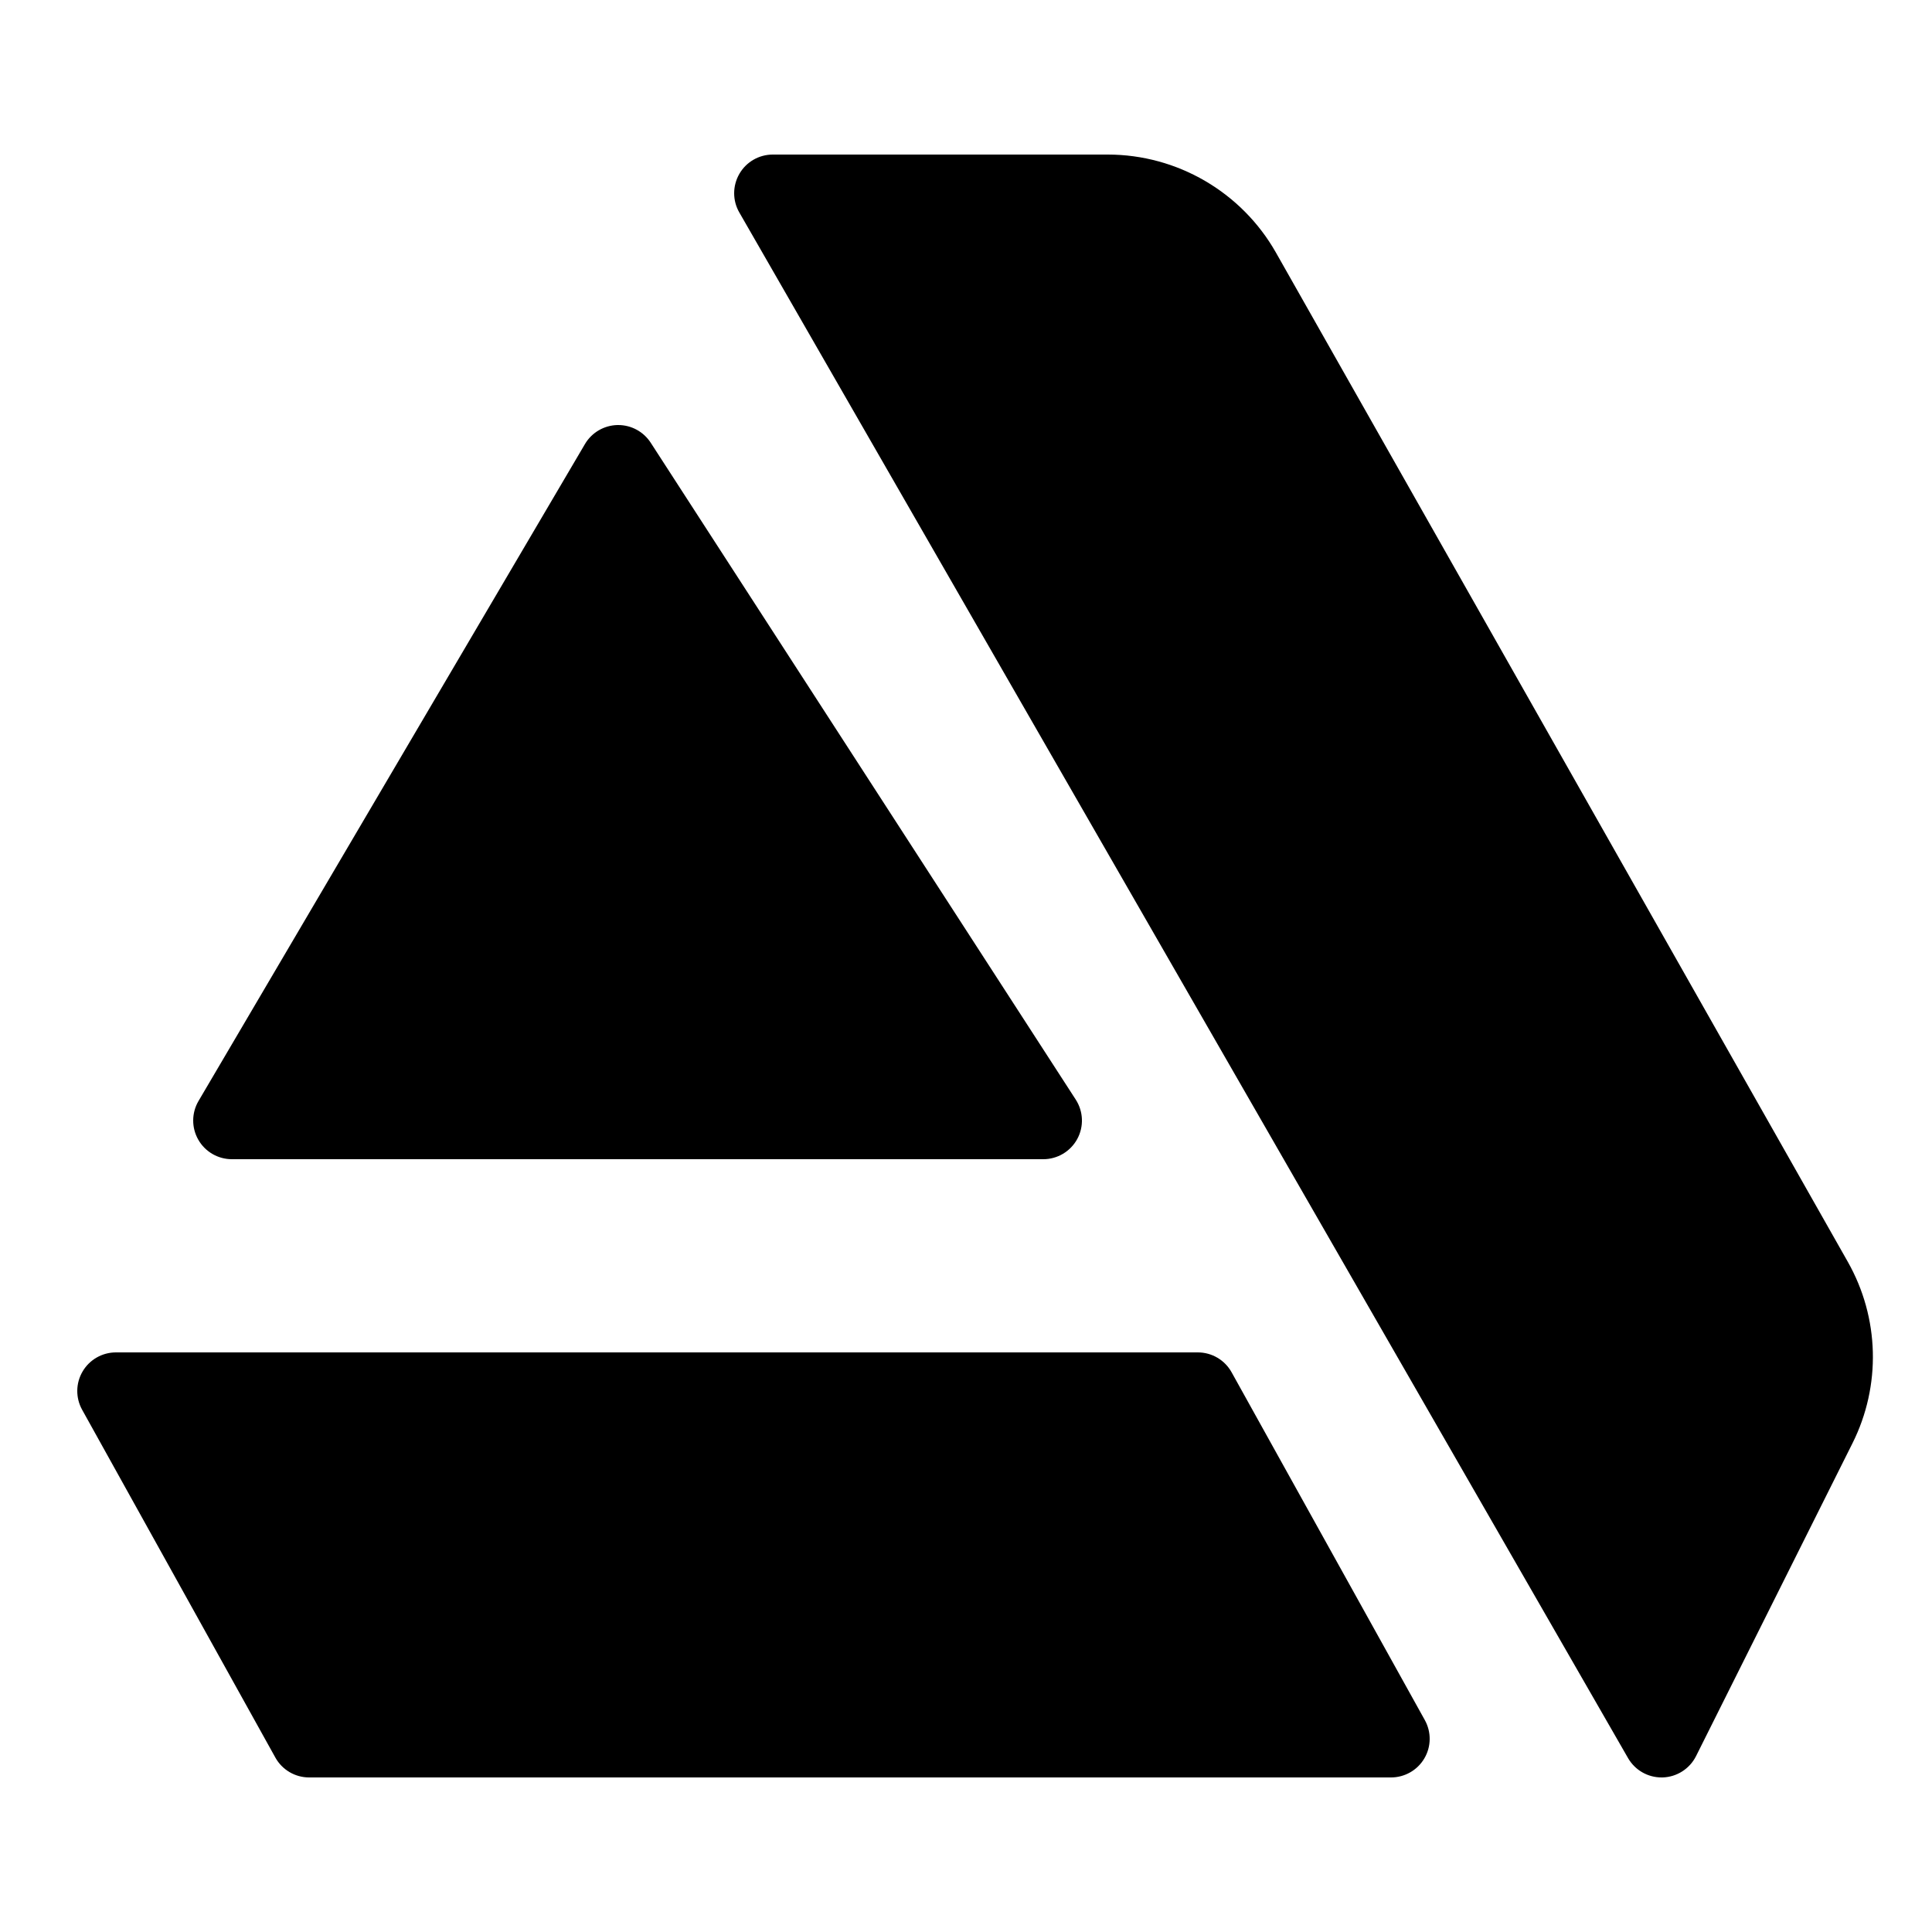 <?xml version="1.0" encoding="iso-8859-1"?>
<!-- Generator: Adobe Illustrator 24.1.2, SVG Export Plug-In . SVG Version: 6.00 Build 0)  -->
<svg version="1.1" baseProfile="basic" id="Layer_1"
	 xmlns="http://www.w3.org/2000/svg" xmlns:xlink="http://www.w3.org/1999/xlink" x="0px" y="0px" viewBox="0 0 50 50"
	 xml:space="preserve">
<path d="M47.819,32.652L33.02,6.535C32.133,4.972,30.466,4,28.669,4H20c-0.357,0-0.687,0.19-0.865,0.499
	c-0.179,0.31-0.18,0.69-0.002,0.999l23,40C42.312,45.81,42.643,46,43,46c0.01,0,0.02,0,0.029,0c0.368-0.011,0.7-0.224,0.865-0.553
	l4.047-8.094C48.688,35.861,48.642,34.104,47.819,32.652z"/>
<path d="M27.84,28.457l-11-17C16.655,11.172,16.339,11,16,11c-0.007,0-0.014,0-0.021,0c-0.347,0.008-0.665,0.194-0.841,0.493l-10,17
	c-0.182,0.309-0.184,0.692-0.006,1.003C5.31,29.808,5.642,30,6,30h21c0.366,0,0.703-0.2,0.879-0.522
	C28.054,29.156,28.039,28.765,27.84,28.457z"/>
<path d="M36.874,44.515l-5-9C31.698,35.197,31.363,35,31,35H3c-0.354,0-0.683,0.188-0.862,0.493
	c-0.18,0.305-0.184,0.683-0.012,0.992l5,9C7.302,45.803,7.637,46,8,46h28c0.354,0,0.683-0.188,0.862-0.493
	C37.042,45.202,37.046,44.824,36.874,44.515z"/>
</svg>